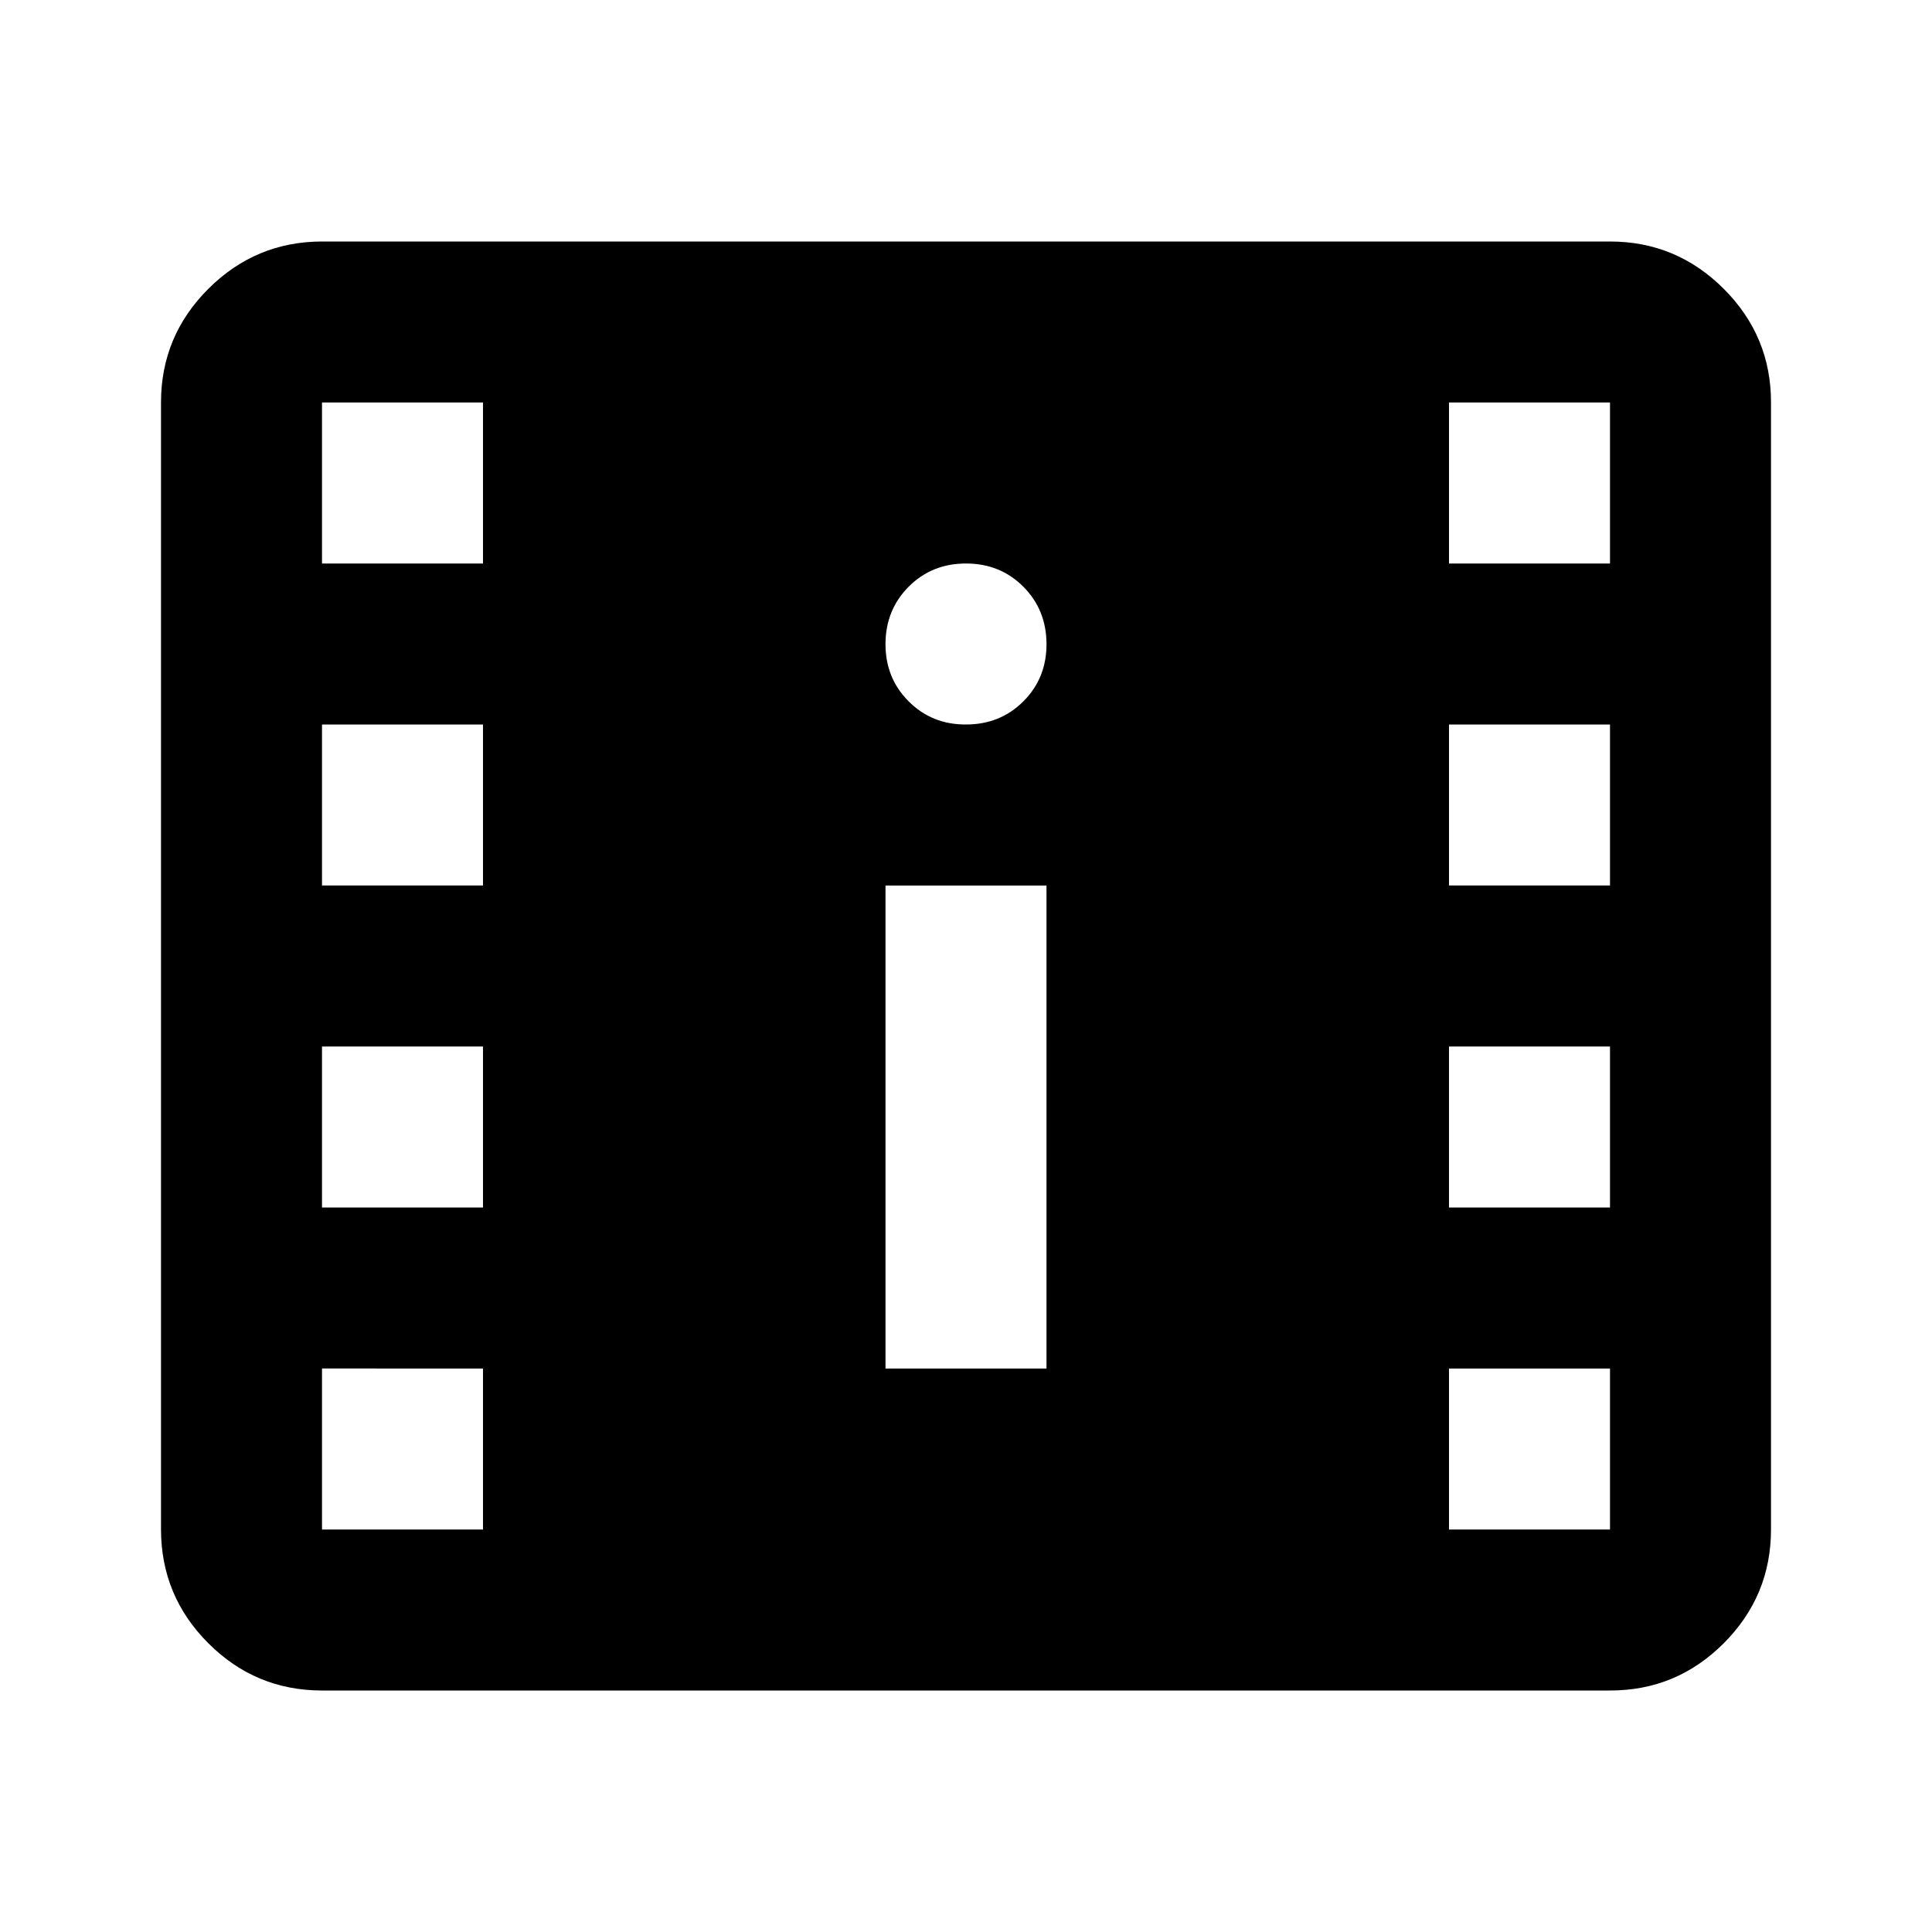 <?xml version="1.0" encoding="utf-8"?>
<!-- Generator: www.svgicons.com -->
<svg xmlns="http://www.w3.org/2000/svg" width="800" height="800" viewBox="0 0 24 24">
<path fill="currentColor" d="M4 21q-.825 0-1.412-.587T2 19V5q0-.825.588-1.412T4 3h16q.825 0 1.413.588T22 5v14q0 .825-.587 1.413T20 21zm0-2h2v-2H4zm14 0h2v-2h-2zm-7-2h2v-6h-2zm-7-2h2v-2H4zm14 0h2v-2h-2zM4 11h2V9H4zm14 0h2V9h-2zm-6-2q.425 0 .713-.288T13 8t-.288-.712T12 7t-.712.288T11 8t.288.713T12 9M4 7h2V5H4zm14 0h2V5h-2z"/>
</svg>